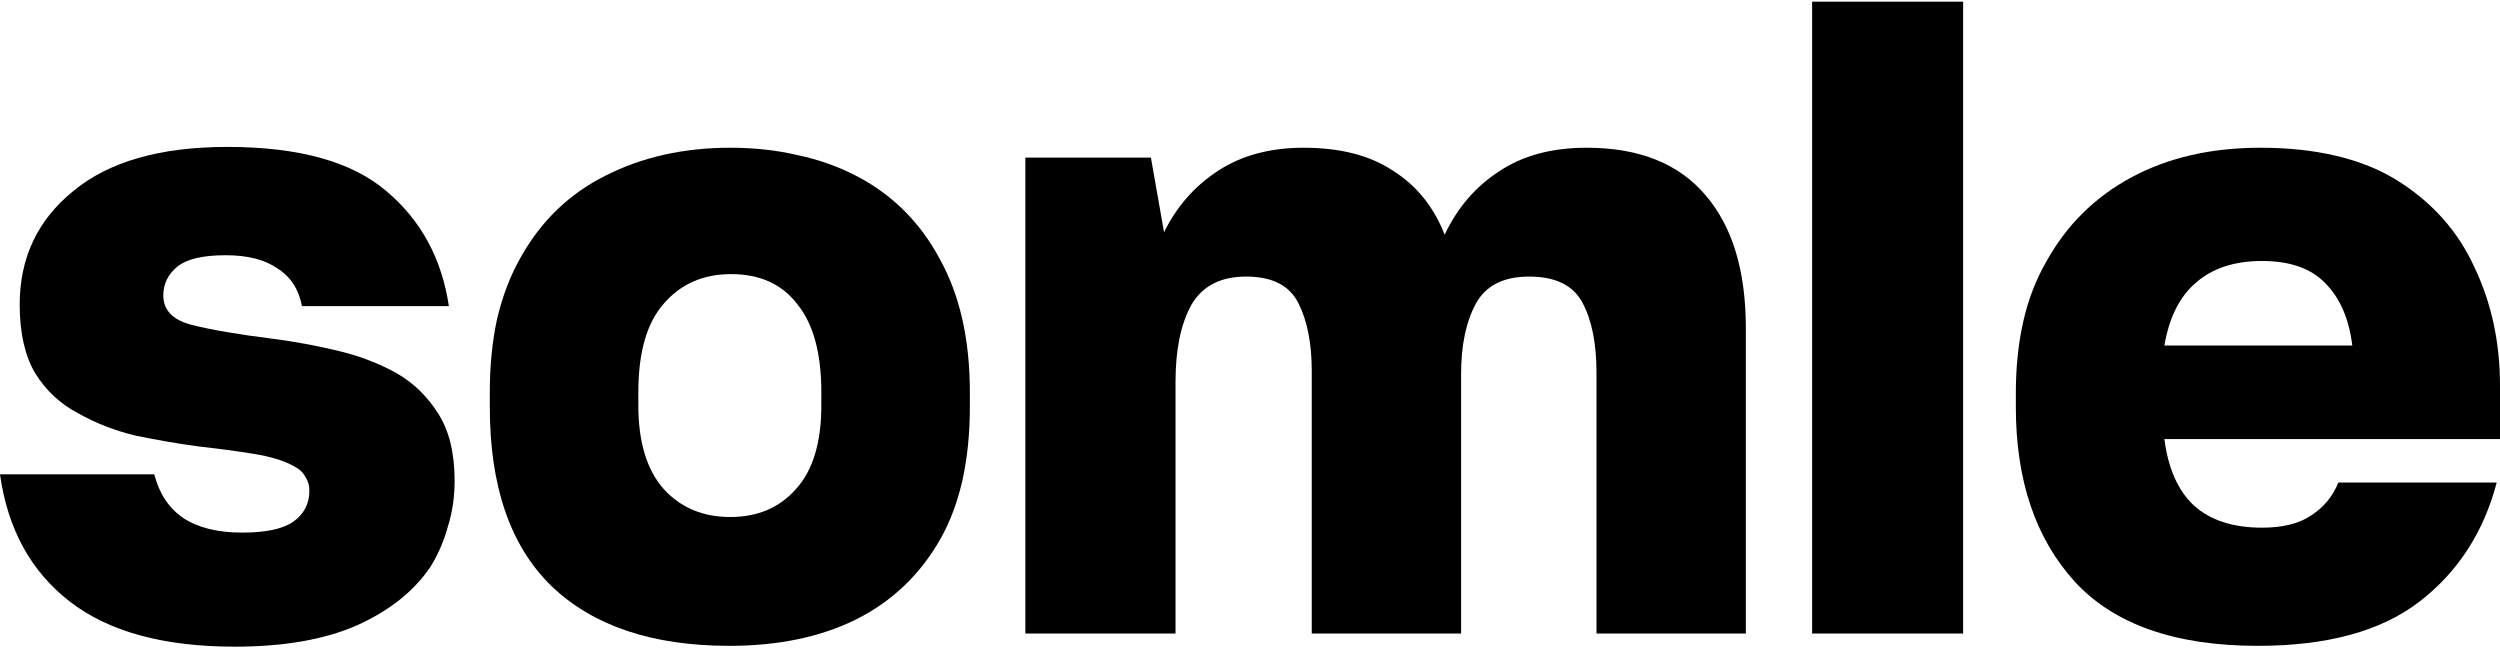 <svg width="712" height="185" viewBox="0 0 712 185" fill="none" xmlns="http://www.w3.org/2000/svg">
<path d="M644.225 74.327C636.434 74.327 630.202 76.352 625.528 80.403C620.854 84.298 617.816 90.297 616.414 98.399H669.933C668.998 90.764 666.427 84.844 662.22 80.637C658.169 76.43 652.171 74.327 644.225 74.327ZM711.065 137.428C707.326 151.606 700.003 162.902 689.097 171.316C678.19 179.729 662.843 183.936 643.056 183.936C619.53 183.936 602.157 177.859 590.939 165.707C579.721 153.398 574.112 136.805 574.112 115.927V111.954C574.112 104.631 574.813 97.853 576.216 91.621C577.618 85.389 579.799 79.702 582.76 74.561C588.524 64.122 596.626 56.098 607.065 50.489C617.504 44.88 629.735 42.075 643.757 42.075C651.703 42.075 658.948 42.854 665.492 44.412C672.036 45.97 677.801 48.307 682.787 51.423C692.758 57.656 700.081 65.913 704.755 76.197C709.585 86.324 712 97.542 712 109.85V125.041H616.414C617.504 133.455 620.309 139.765 624.827 143.972C629.501 148.179 635.967 150.282 644.225 150.282C650.145 150.282 654.82 149.113 658.247 146.776C661.831 144.439 664.402 141.323 665.96 137.428H711.065Z" fill="#F6FDFC" style="fill:#F6FDFC;fill:color(display-p3 0.965 0.992 0.988);fill-opacity:1;"/>
<path d="M559.097 180.431H516.094V0.476H559.097V180.431Z" fill="#F6FDFC" style="fill:#F6FDFC;fill:color(display-p3 0.965 0.992 0.988);fill-opacity:1;"/>
<path d="M334.79 108.682V180.43H292.022V44.88H327.779L331.518 66.147C335.102 58.824 340.243 52.982 346.943 48.619C353.643 44.257 361.744 42.075 371.249 42.075C381.688 42.075 390.179 44.257 396.723 48.619C403.422 52.826 408.33 58.902 411.446 66.848C415.03 59.214 420.171 53.215 426.871 48.853C433.571 44.334 441.906 42.075 451.878 42.075C466.835 42.075 478.131 46.593 485.765 55.63C493.4 64.511 497.217 77.131 497.217 93.491V180.43H454.682V106.111C454.682 97.853 453.358 91.232 450.709 86.246C448.061 81.26 442.997 78.767 435.518 78.767C428.195 78.767 423.132 81.338 420.327 86.48C417.523 91.621 416.12 98.321 416.12 106.579V180.43H373.586V105.644C373.586 97.853 372.339 91.466 369.846 86.48C367.353 81.338 362.368 78.767 354.889 78.767C347.566 78.767 342.347 81.494 339.231 86.947C336.27 92.4 334.79 99.645 334.79 108.682Z" fill="#F6FDFC" style="fill:#F6FDFC;fill:color(display-p3 0.965 0.992 0.988);fill-opacity:1;"/>
<path d="M207.741 183.936C185.772 183.936 168.867 178.249 157.026 166.875C145.341 155.501 139.498 138.519 139.498 115.927V111.72C139.498 104.086 140.199 97.074 141.601 90.686C143.159 84.143 145.419 78.3 148.379 73.158C154.144 62.875 162.168 55.163 172.451 50.021C182.89 44.724 194.731 42.075 207.974 42.075C214.83 42.075 221.218 42.776 227.138 44.179C233.059 45.425 238.59 47.373 243.732 50.021C254.015 55.319 261.961 63.187 267.57 73.626C273.335 83.909 276.217 96.607 276.217 111.72V115.927C276.217 123.406 275.516 130.339 274.114 136.727C272.712 142.959 270.608 148.568 267.804 153.554C262.039 163.681 254.015 171.316 243.732 176.457C233.604 181.443 221.607 183.936 207.741 183.936ZM207.974 147.244C215.765 147.244 221.997 144.595 226.671 139.298C231.501 134 233.916 126.054 233.916 115.459V111.72C233.916 100.658 231.657 92.322 227.138 86.713C222.776 80.949 216.466 78.066 208.208 78.066C200.262 78.066 193.874 80.871 189.044 86.48C184.214 91.933 181.799 100.346 181.799 111.72V115.459C181.799 125.898 184.214 133.844 189.044 139.298C193.874 144.595 200.184 147.244 207.974 147.244Z" fill="#F6FDFC" style="fill:#F6FDFC;fill:color(display-p3 0.965 0.992 0.988);fill-opacity:1;"/>
<path d="M66.84 184.17C46.586 184.17 30.927 179.885 19.865 171.316C8.803 162.747 2.181 150.672 0 135.091H43.937C45.339 140.544 48.066 144.673 52.117 147.478C56.324 150.282 61.933 151.685 68.944 151.685C75.643 151.685 80.473 150.672 83.434 148.646C86.55 146.465 88.108 143.505 88.108 139.765C88.108 138.207 87.718 136.883 86.939 135.792C86.316 134.546 85.225 133.533 83.667 132.754C80.863 131.196 77.046 130.028 72.216 129.249C67.386 128.47 62.166 127.768 56.557 127.145C50.792 126.366 44.872 125.353 38.795 124.107C32.875 122.705 27.422 120.601 22.436 117.797C17.294 115.148 13.165 111.331 10.049 106.345C7.089 101.359 5.609 94.816 5.609 86.714C5.609 73.47 10.673 62.72 20.8 54.462C30.927 46.048 45.573 41.842 64.737 41.842C85.148 41.842 100.261 46.048 110.076 54.462C119.892 62.72 125.813 73.626 127.838 87.181H86.004C85.07 82.351 82.733 78.768 78.993 76.431C75.41 73.938 70.502 72.691 64.27 72.691C57.726 72.691 53.13 73.782 50.481 75.963C47.832 78.144 46.508 80.871 46.508 84.143C46.508 88.35 49.234 91.154 54.688 92.556C60.297 93.959 68.087 95.283 78.058 96.529C83.979 97.308 89.9 98.399 95.82 99.801C101.897 101.204 107.506 103.307 112.647 106.111C117.633 108.916 121.684 112.811 124.8 117.797C127.916 122.627 129.474 129.015 129.474 136.961C129.474 141.479 128.851 145.764 127.604 149.815C126.514 153.866 124.878 157.683 122.697 161.267C118.022 168.278 111.011 173.887 101.663 178.093C92.47 182.144 80.863 184.17 66.84 184.17Z" fill="#F6FDFC" style="fill:#F6FDFC;fill:color(display-p3 0.965 0.992 0.988);fill-opacity:1;"/>
</svg>
